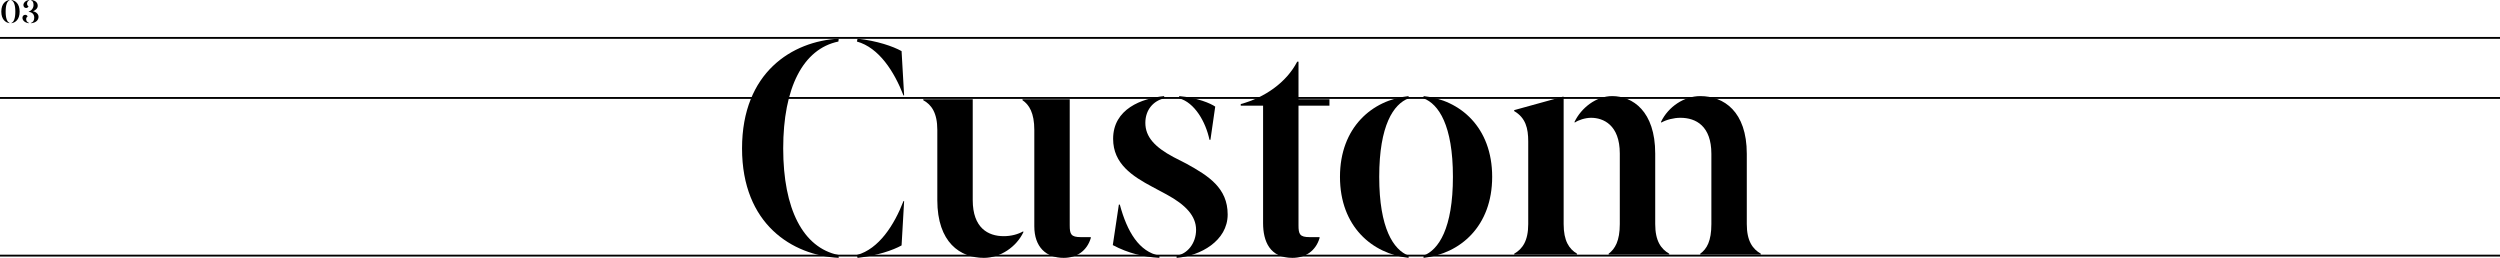 <?xml version="1.0" encoding="UTF-8"?>
<svg id="Layer_2" data-name="Layer 2" xmlns="http://www.w3.org/2000/svg" viewBox="0 0 1332 137.39">
  <defs>
    <style>
      .cls-1 {
        stroke-width: 0px;
      }

      .cls-2 {
        fill: none;
        stroke: #000;
      }
    </style>
  </defs>
  <g id="Layer_2-2" data-name="Layer 2">
    <g>
      <line id="Line_27" data-name="Line 27" class="cls-2" y1="20.19" x2="1332" y2="20.19"/>
      <line id="Line_28" data-name="Line 28" class="cls-2" y1="136.19" x2="1332" y2="136.19"/>
      <line id="Line_29" data-name="Line 29" class="cls-2" y1="52.19" x2="1332" y2="52.19"/>
      <g id="_03" data-name=" 03">
        <g>
          <path class="cls-1" d="m.7,6.19C.7,1.87,3.08.28,5.06,0v.16c-1.22.52-2.05,2.34-2.05,6.03s.83,5.49,2.05,6.01v.16c-1.98-.29-4.36-1.87-4.36-6.18h0Zm7.47,0c0-3.69-.83-5.51-2.05-6.03v-.16c1.98.29,4.34,1.87,4.34,6.19s-2.36,5.89-4.34,6.18v-.16c1.22-.52,2.05-2.34,2.05-6.01h0Z"/>
          <path class="cls-1" d="m11.95,9.51c0-.92.61-1.62,1.5-1.62.68,0,1.12.43,1.26.92-.5.27-.77.83-.77,1.42,0,.9.63,1.71,1.51,1.98v.16c-2.43-.23-3.49-1.66-3.49-2.86h-.01Zm.52-6.81c0-1.03.94-2.45,3.1-2.7v.16c-.59.23-1.15.9-1.15,1.78,0,.56.23,1.15.76,1.42-.11.4-.56.9-1.28.9-.85,0-1.42-.7-1.42-1.57h-.01Zm5.78,6.75c0-2.29-1.67-3.03-2.95-3.13v-.14c1.42-.45,2.57-1.82,2.57-3.51s-.63-2.23-1.26-2.5V0c2.23.16,3.49,1.4,3.49,3.06,0,1.55-1.39,2.5-2.56,2.94,1.71.32,2.99,1.48,2.99,2.99,0,1.76-1.5,3.24-4.07,3.38v-.16c1.12-.29,1.78-1.28,1.78-2.75v-.02Z"/>
        </g>
      </g>
      <g id="Component_77_1" data-name="Component 77 1">
        <g id="Custom">
          <g>
            <path class="cls-1" d="m395.36,79.08c0-40.63,26.86-57.12,51.51-58.48l-.17,1.53c-18.87,3.91-29.41,24.65-29.41,56.95s10.54,52.87,29.41,56.78l.17,1.53c-24.65-1.36-51.51-17.85-51.51-58.31h0Zm61.2-56.95l.34-1.53c10.54,1.19,18.87,4.08,23.46,6.63l1.36,23.63h-.34c-4.93-12.75-13.09-25.5-24.82-28.73h0Zm24.82,85h.34l-1.36,23.63c-4.59,2.55-12.92,5.44-23.46,6.63l-.34-1.53c11.73-3.23,19.89-15.98,24.82-28.73h0Z"/>
            <path class="cls-1" d="m499.4,106.62v-37.4c0-9.01-3.06-13.43-7.48-15.81v-.51h26.35v53.72c0,14.79,8.16,19.21,16.49,19.21,4.08,0,7.65-1.02,10.37-2.55l.17.34c-3.74,7.99-12.41,13.77-21.08,13.77-12.58,0-24.82-8.16-24.82-30.77h0Zm51.68,13.94v-51.34c0-9.01-2.72-13.43-6.29-15.81v-.51h25.16v67.15c0,4.76.68,6.29,5.95,6.29h5.27v.51c-2.04,6.8-7.48,10.54-14.45,10.54-9.35,0-15.64-5.78-15.64-16.83h0Z"/>
            <path class="cls-1" d="m592.9,130.59l3.23-21.59h.51c3.91,14.62,10.37,25.16,21.08,27.2v1.19c-8.33-.51-16.49-2.38-24.82-6.8Zm44.37-8.16c0-7.31-5.44-13.26-15.81-18.87l-7.31-3.91c-10.88-5.78-21.08-12.41-21.08-25.67,0-15.98,15.3-21.59,27.2-22.78v1.19c-5.78,1.36-10.03,6.12-10.03,13.09,0,7.48,5.1,12.92,14.96,18.19l6.97,3.57c11.73,6.46,21.93,12.92,21.93,27.03s-14.62,22.1-27.2,23.12v-1.19c5.61-.85,10.37-6.46,10.37-13.77h0Zm-9.01-70.04v-1.19c9.69.85,16.83,3.91,19.21,5.61l-2.55,17.68h-.51c-2.04-9.69-7.99-19.89-16.15-22.1h0Z"/>
            <path class="cls-1" d="m672.97,118.86v-62.56h-11.9v-.85c12.58-3.4,24.31-11.39,30.09-22.61h.68v20.06h16.49v3.4h-16.49v63.75c0,4.76.68,6.29,5.95,6.29h5.27v.51c-2.04,6.8-7.48,10.54-14.45,10.54-12.07,0-15.64-8.84-15.64-18.53h0Z"/>
            <path class="cls-1" d="m713.94,94.21c0-26.35,17.17-40.97,36.55-43.01v1.19c-7.99,3.06-15.64,14.28-15.64,41.82s7.65,38.93,15.64,41.99v1.19c-19.38-2.21-36.55-16.66-36.55-43.18Zm60.18,0c0-27.54-7.65-38.76-15.64-41.82v-1.19c19.55,2.04,36.55,16.66,36.55,43.01s-17,40.97-36.55,43.18v-1.19c7.99-3.06,15.64-14.45,15.64-41.99Z"/>
            <path class="cls-1" d="m806.76,135.18c4.42-2.55,7.48-6.8,7.48-15.81v-44.03c0-6.97-1.36-12.58-7.48-16.15v-.51l25.84-7.14h.51v67.83c0,9.01,2.89,13.26,7.14,15.81v.51h-33.49v-.51h0Zm50.32,0c3.4-2.55,5.95-6.8,5.95-15.81v-37.57c0-15.3-8.84-19.04-15.3-19.04-3.06,0-6.8,1.19-8.67,2.55l-.17-.34c3.57-7.48,11.56-13.77,20.06-13.77,10.88,0,22.95,7.99,22.95,30.6v37.57c0,9.01,3.06,13.26,7.48,15.81v.51h-32.3v-.51h0Zm48.79,0c3.57-2.55,5.95-6.8,5.95-15.81v-37.4c0-14.79-8.16-19.21-16.49-19.21-3.57,0-7.48,1.02-10.2,2.55l-.17-.34c3.91-8.16,12.41-13.77,20.91-13.77,12.58,0,24.82,8.16,24.82,30.77v37.4c0,9.01,3.06,13.26,7.48,15.81v.51h-32.3v-.51Z"/>
          </g>
        </g>
      </g>
    </g>
  </g>
</svg>